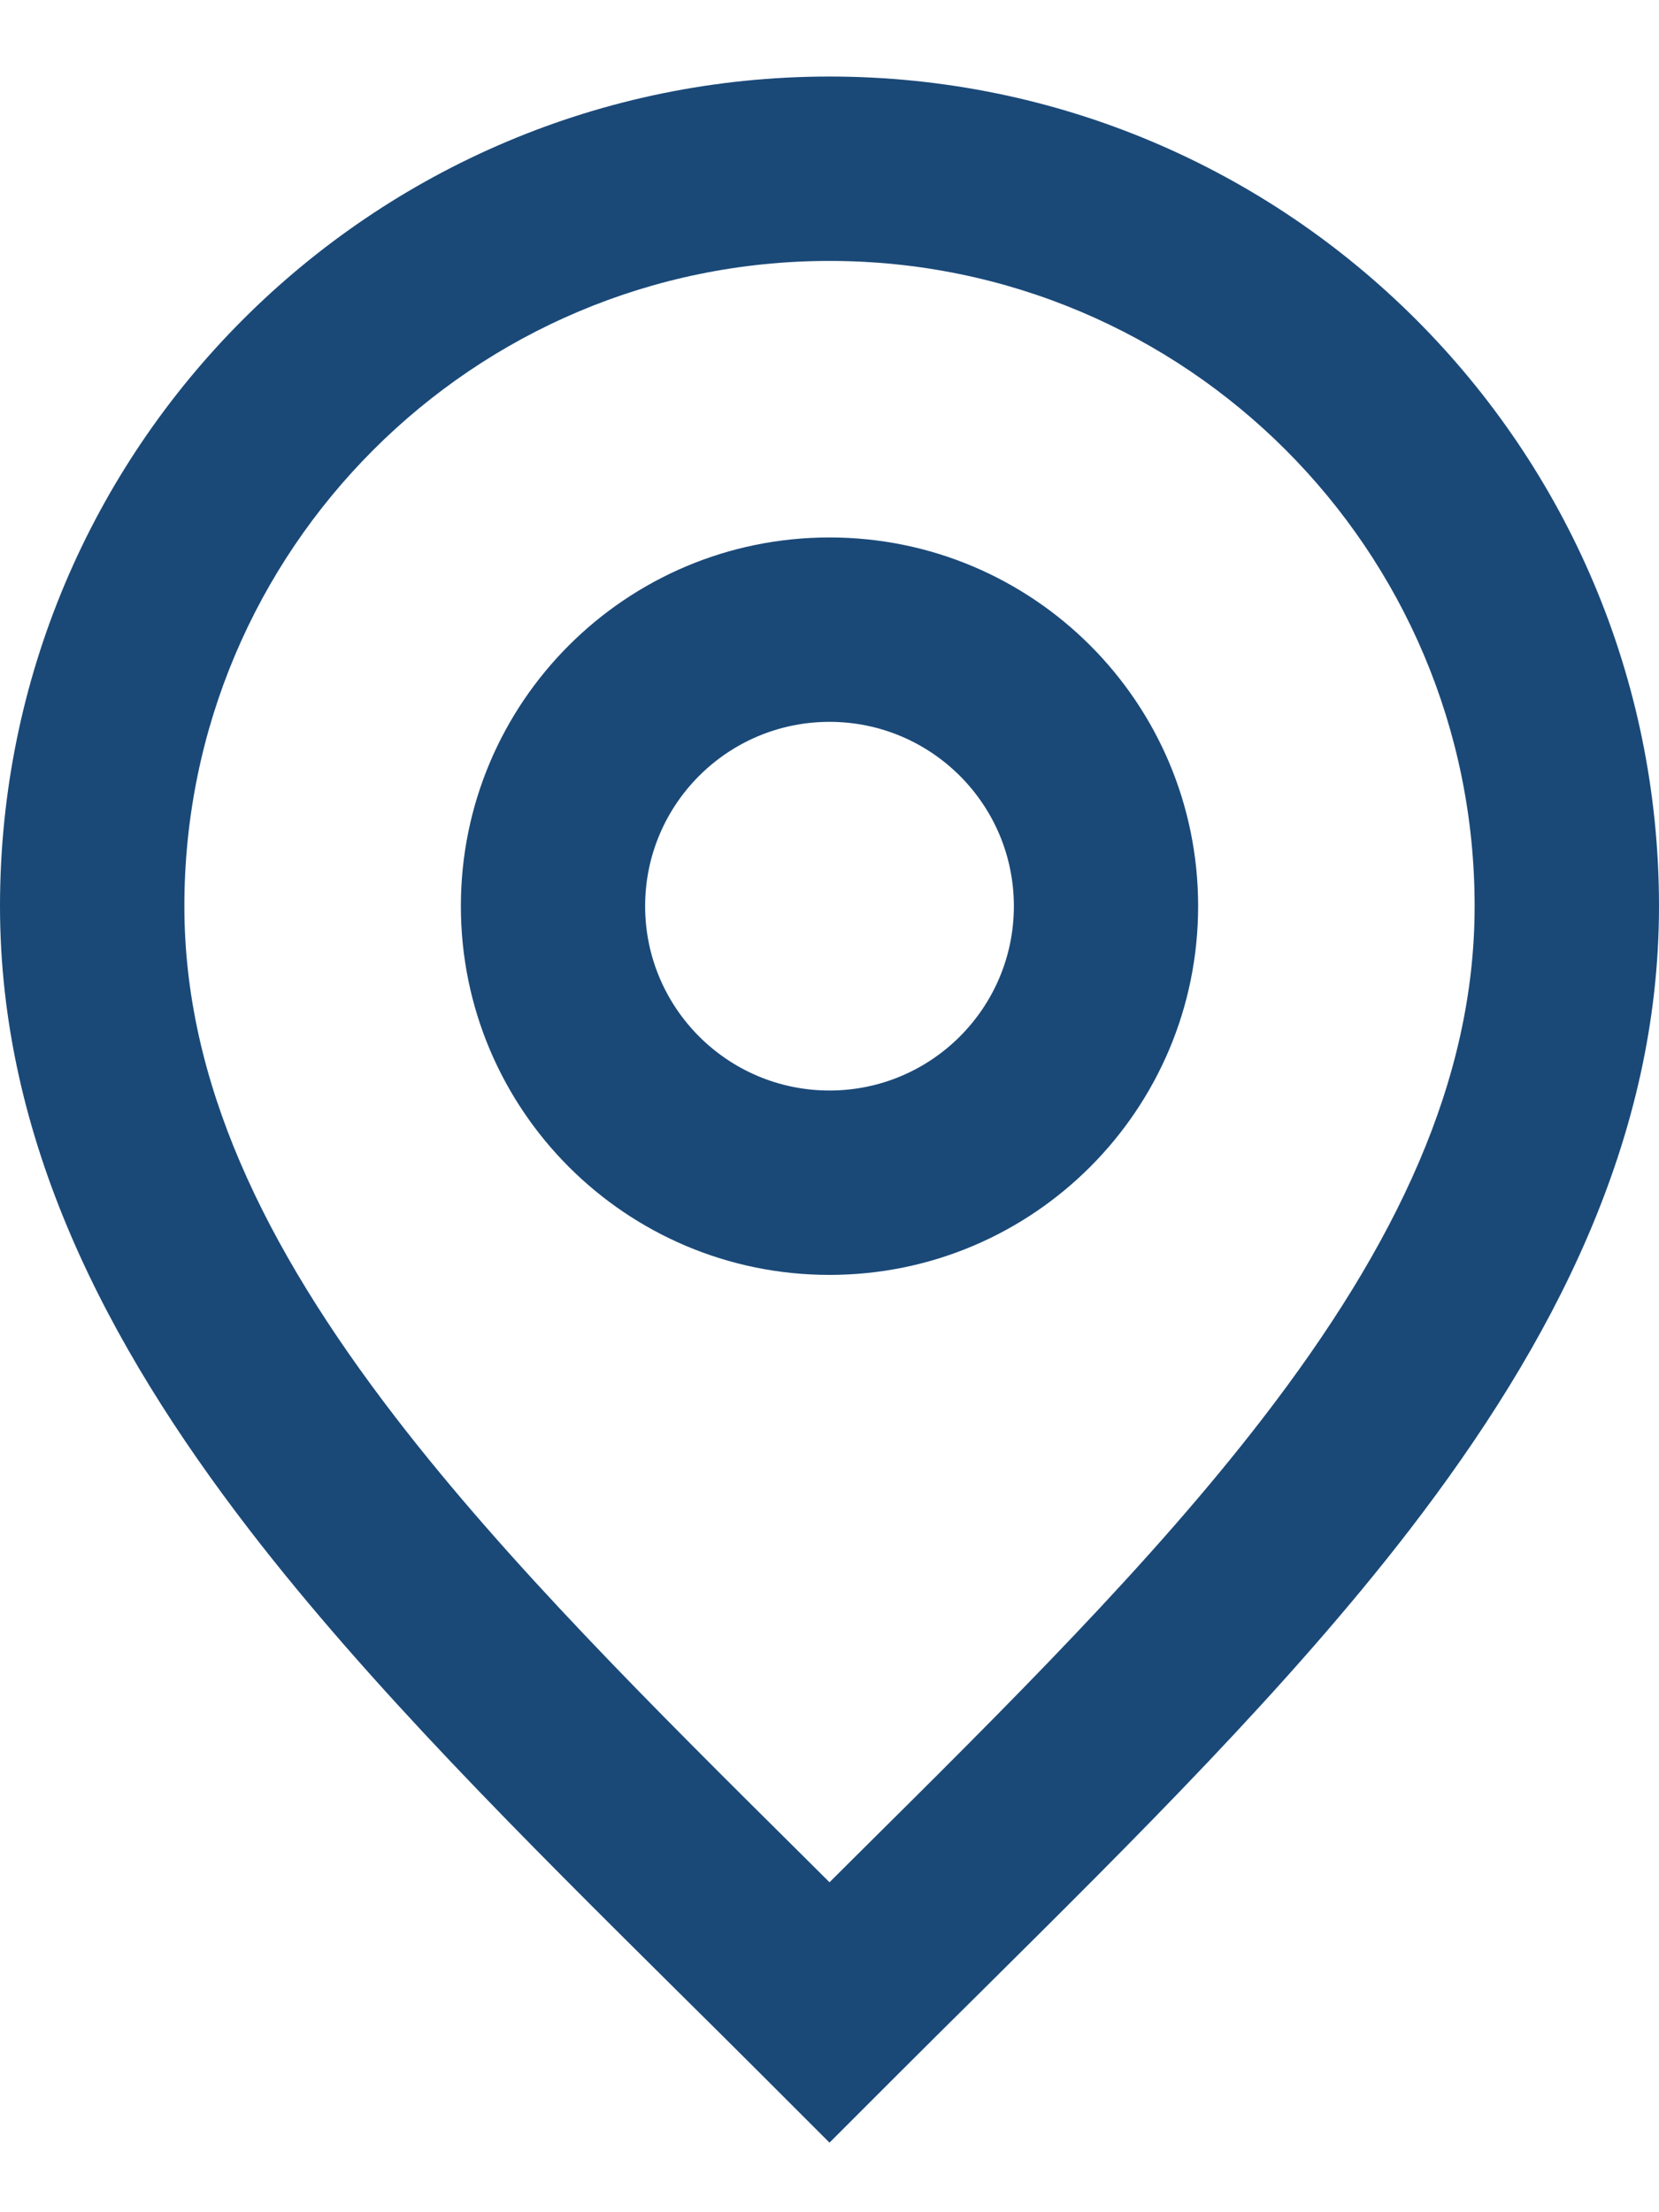 <?xml version="1.0" encoding="UTF-8"?> <svg xmlns="http://www.w3.org/2000/svg" width="15" height="20" viewBox="0 0 15 20" fill="none"><path fill-rule="evenodd" clip-rule="evenodd" d="M4.167 8.192C4.167 6.351 5.659 4.859 7.5 4.859C9.341 4.859 10.833 6.351 10.833 8.192C10.833 10.033 9.341 11.526 7.5 11.526C5.659 11.526 4.167 10.033 4.167 8.192ZM7.5 6.526C6.58 6.526 5.833 7.272 5.833 8.192C5.833 9.113 6.58 9.859 7.5 9.859C8.42 9.859 9.167 9.113 9.167 8.192C9.167 7.272 8.42 6.526 7.5 6.526Z" fill="#1A4978"></path><path fill-rule="evenodd" clip-rule="evenodd" d="M0 8.192C0 4.05 3.358 0.692 7.5 0.692C11.642 0.692 15 4.05 15 8.192C15 10.297 14.044 12.143 12.744 13.832C11.657 15.243 10.265 16.622 8.876 18C8.613 18.26 8.35 18.521 8.089 18.782L7.5 19.371L6.911 18.782C6.65 18.521 6.387 18.26 6.124 18C4.735 16.622 3.343 15.243 2.256 13.832C0.956 12.143 0 10.297 0 8.192ZM7.5 2.359C4.278 2.359 1.667 4.971 1.667 8.192C1.667 9.769 2.378 11.257 3.577 12.815C4.59 14.13 5.886 15.415 7.277 16.795C7.351 16.869 7.425 16.942 7.5 17.017C7.575 16.942 7.649 16.869 7.723 16.795C9.114 15.415 10.411 14.13 11.423 12.815C12.622 11.257 13.333 9.769 13.333 8.192C13.333 4.971 10.722 2.359 7.5 2.359Z" fill="#1A4978"></path></svg> 